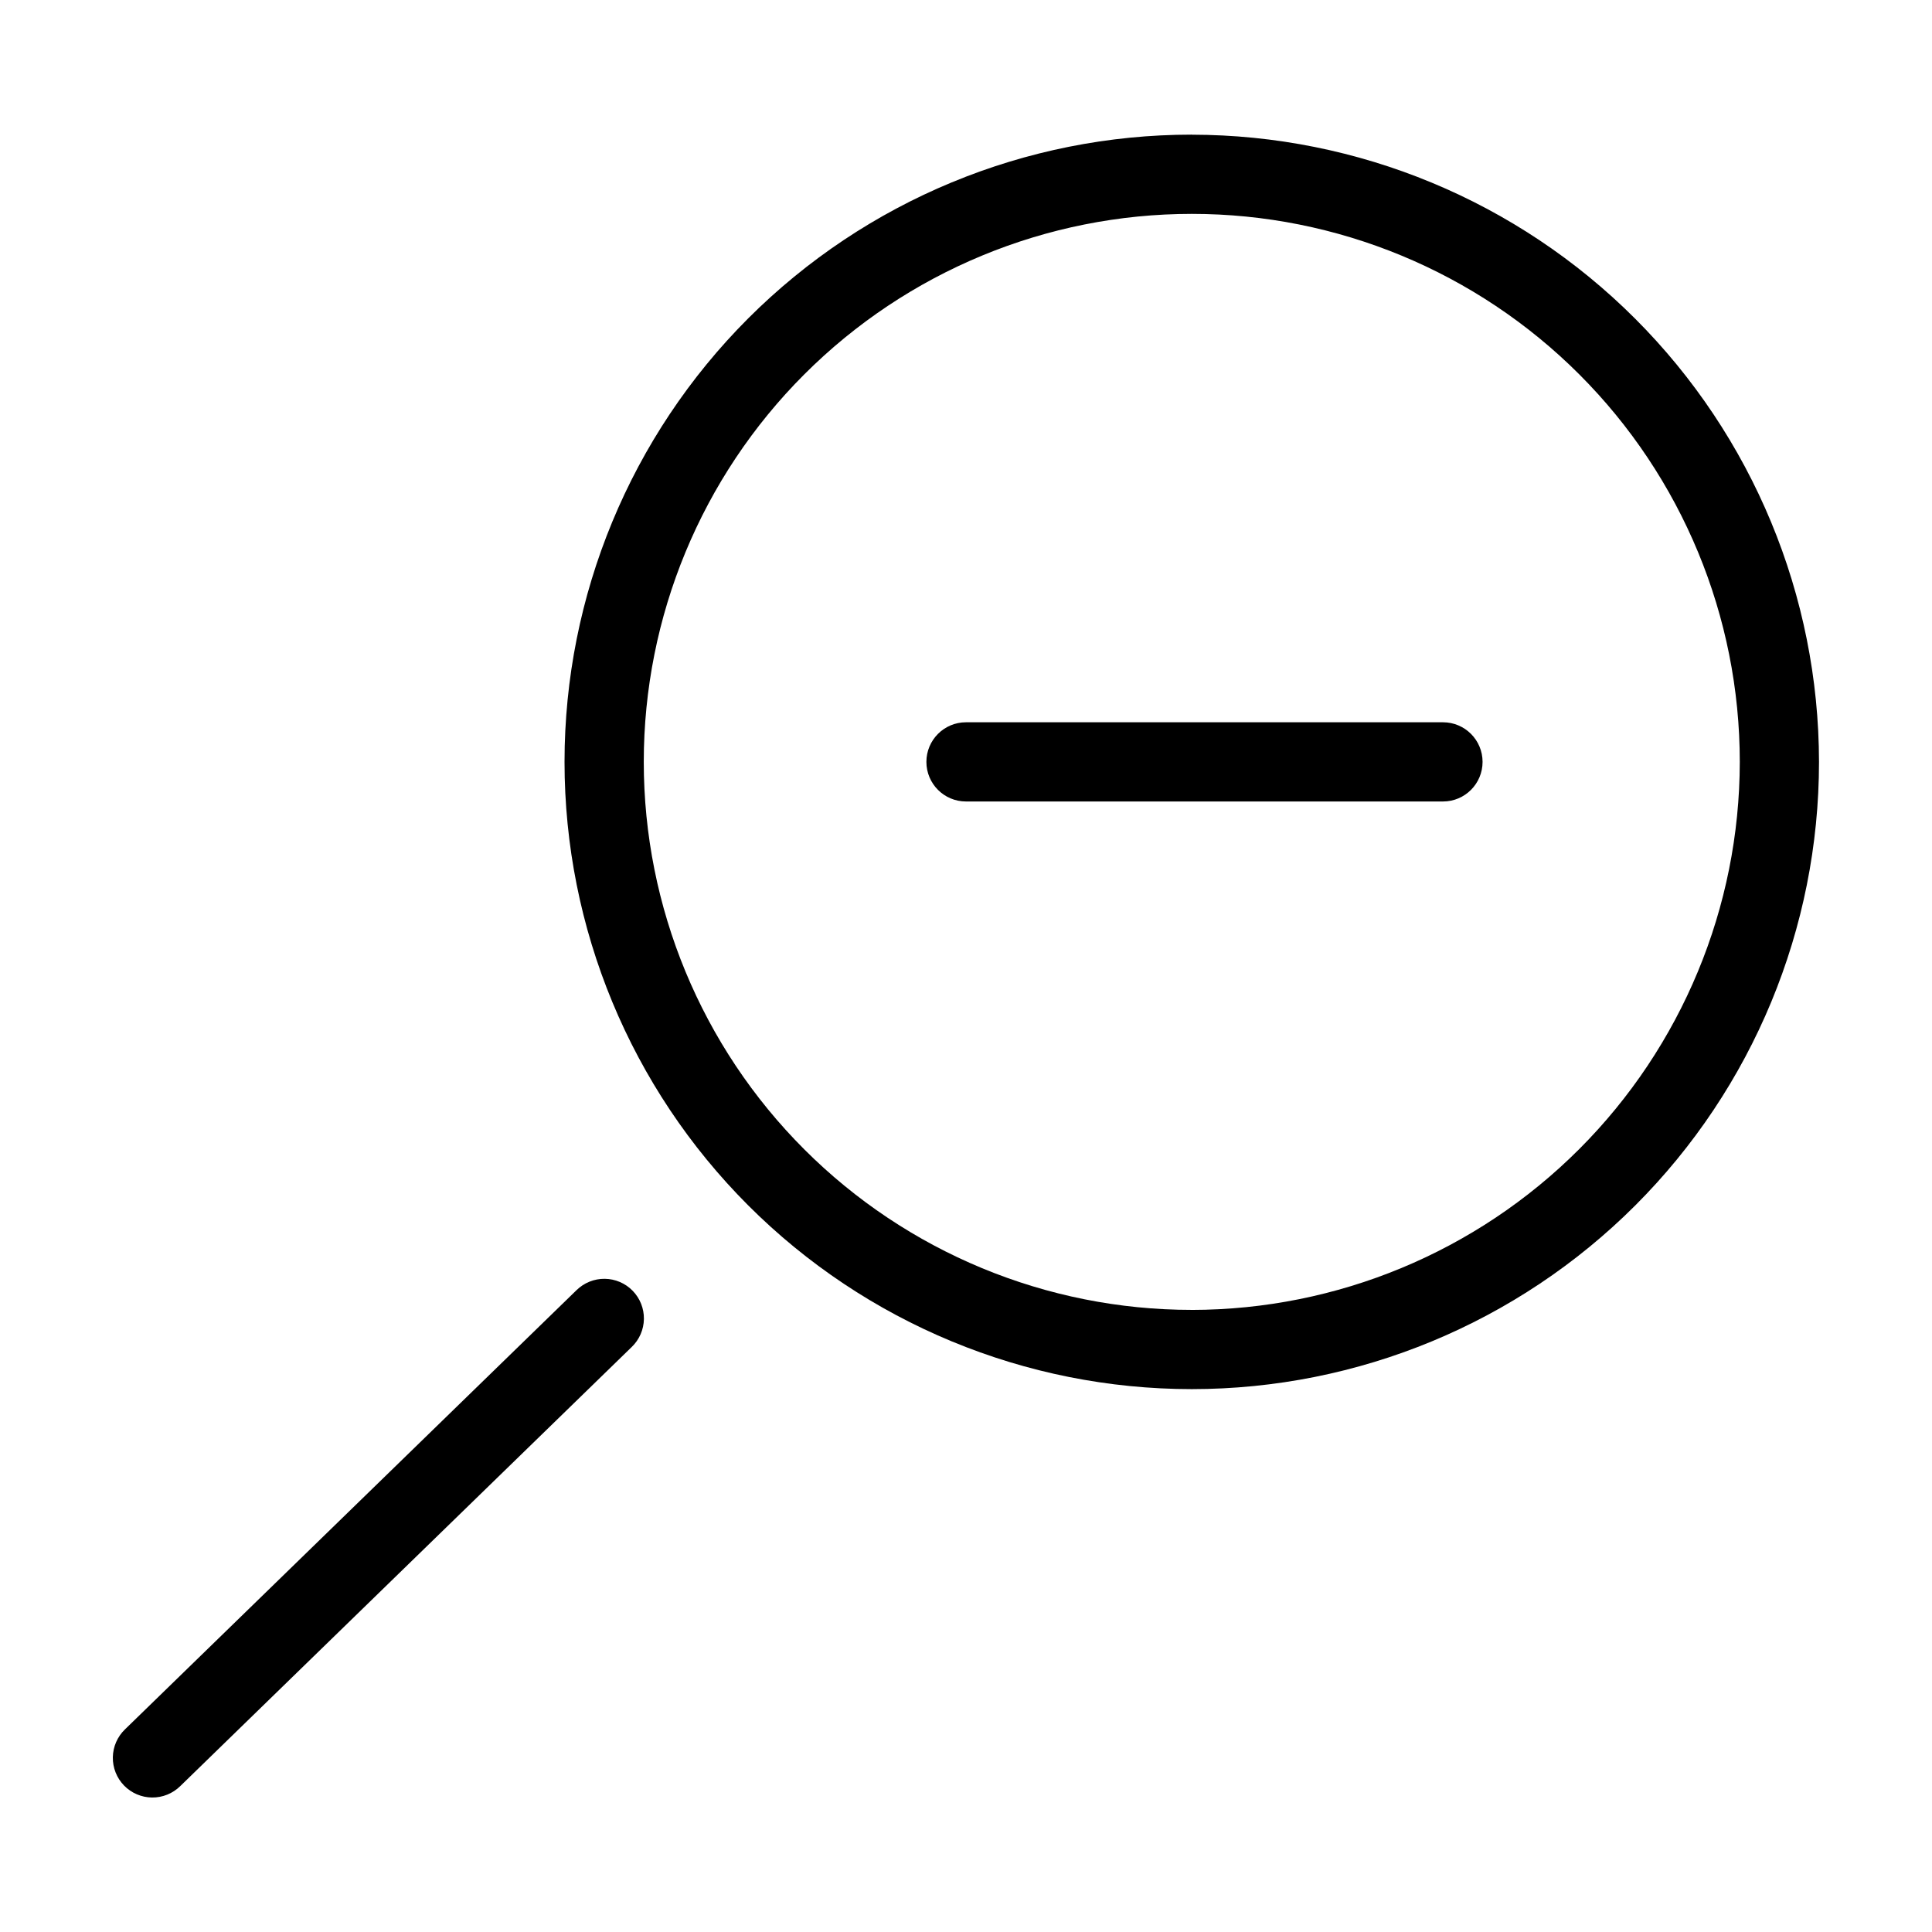 <?xml version="1.0" encoding="UTF-8"?>
<!-- Uploaded to: ICON Repo, www.svgrepo.com, Generator: ICON Repo Mixer Tools -->
<svg fill="#000000" width="800px" height="800px" version="1.1" viewBox="144 144 512 512" xmlns="http://www.w3.org/2000/svg">
 <g>
  <path d="m459.83 179.68c-44.086 0-86.363 17.512-117.54 48.684-31.172 31.172-48.684 73.453-48.684 117.54 0 44.082 17.512 86.363 48.68 117.54 31.172 31.172 73.453 48.684 117.54 48.688 44.086 0 86.363-17.512 117.54-48.684s48.688-73.449 48.688-117.53c-0.047-44.07-17.578-86.32-48.738-117.48-31.16-31.16-73.41-48.691-117.48-48.742zm0 311.45v0.004c-38.516 0-75.457-15.301-102.69-42.539-27.238-27.234-42.535-64.176-42.535-102.69s15.301-75.457 42.535-102.69c27.238-27.234 64.176-42.535 102.7-42.535 38.516 0 75.457 15.305 102.69 42.539 27.234 27.238 42.535 64.176 42.531 102.7-0.043 38.5-15.359 75.414-42.586 102.64-27.227 27.223-64.137 42.539-102.64 42.582z"/>
  <path d="m296.79 485.9-119.66 116.39c-2.016 1.938-3.18 4.598-3.227 7.394-0.047 2.793 1.023 5.492 2.973 7.5 1.949 2.004 4.617 3.144 7.414 3.176 2.797 0.027 5.488-1.059 7.481-3.023l119.66-116.39c2.012-1.938 3.164-4.594 3.211-7.387 0.043-2.789-1.027-5.484-2.973-7.484-1.945-2.004-4.609-3.144-7.402-3.18-2.789-0.031-5.481 1.051-7.473 3.004z"/>
  <path d="m526.4 335.41h-126.4c-5.797 0-10.496 4.699-10.496 10.496s4.699 10.496 10.496 10.496h126.4c5.797 0 10.496-4.699 10.496-10.496s-4.699-10.496-10.496-10.496z"/>
 </g>
</svg>